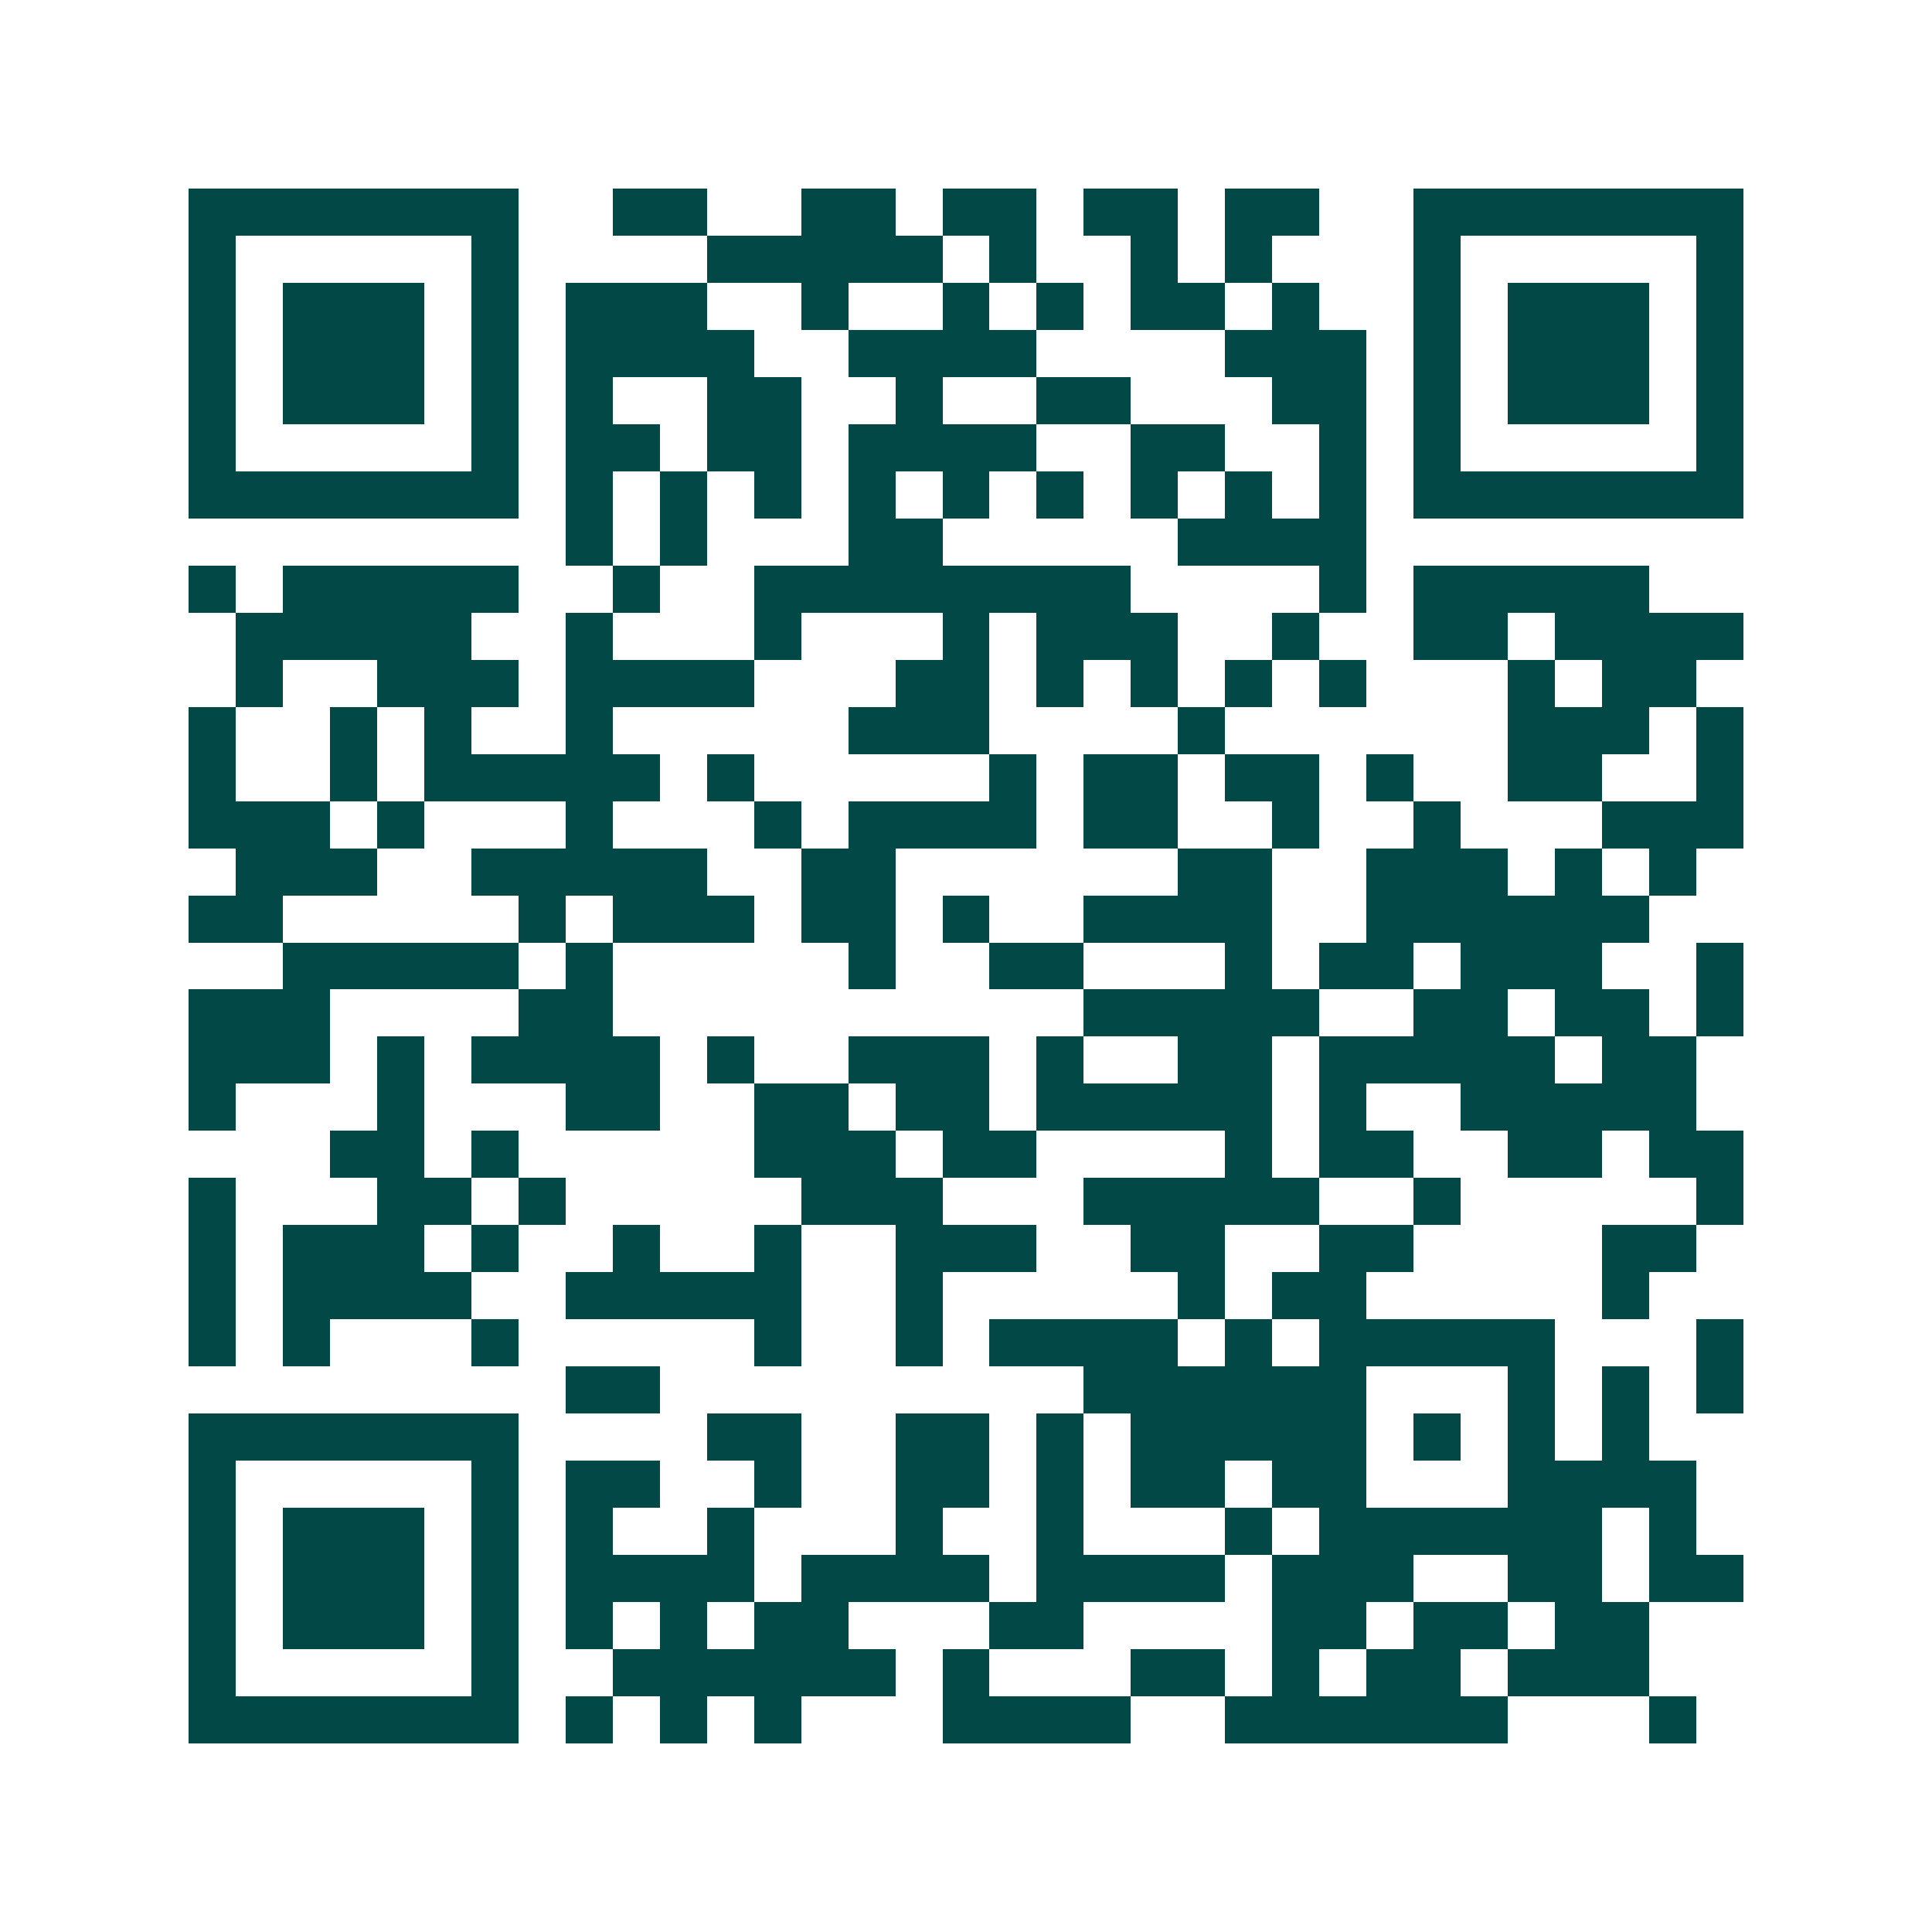 <svg xmlns="http://www.w3.org/2000/svg" width="200" height="200" viewBox="0 0 41 41" shape-rendering="crispEdges"><path fill="#ffffff" d="M0 0h41v41H0z"/><path stroke="#014847" d="M4 4.5h7m2 0h2m2 0h2m1 0h2m1 0h2m1 0h2m2 0h7M4 5.5h1m5 0h1m4 0h5m1 0h1m2 0h1m1 0h1m3 0h1m5 0h1M4 6.5h1m1 0h3m1 0h1m1 0h3m2 0h1m2 0h1m1 0h1m1 0h2m1 0h1m2 0h1m1 0h3m1 0h1M4 7.5h1m1 0h3m1 0h1m1 0h4m2 0h4m4 0h3m1 0h1m1 0h3m1 0h1M4 8.5h1m1 0h3m1 0h1m1 0h1m2 0h2m2 0h1m2 0h2m3 0h2m1 0h1m1 0h3m1 0h1M4 9.5h1m5 0h1m1 0h2m1 0h2m1 0h4m2 0h2m2 0h1m1 0h1m5 0h1M4 10.5h7m1 0h1m1 0h1m1 0h1m1 0h1m1 0h1m1 0h1m1 0h1m1 0h1m1 0h1m1 0h7M12 11.5h1m1 0h1m3 0h2m5 0h4M4 12.5h1m1 0h5m2 0h1m2 0h8m4 0h1m1 0h5M5 13.5h5m2 0h1m3 0h1m3 0h1m1 0h3m2 0h1m2 0h2m1 0h4M5 14.5h1m2 0h3m1 0h4m3 0h2m1 0h1m1 0h1m1 0h1m1 0h1m3 0h1m1 0h2M4 15.5h1m2 0h1m1 0h1m2 0h1m5 0h3m4 0h1m6 0h3m1 0h1M4 16.5h1m2 0h1m1 0h5m1 0h1m5 0h1m1 0h2m1 0h2m1 0h1m2 0h2m2 0h1M4 17.5h3m1 0h1m3 0h1m3 0h1m1 0h4m1 0h2m2 0h1m2 0h1m3 0h3M5 18.5h3m2 0h5m2 0h2m6 0h2m2 0h3m1 0h1m1 0h1M4 19.5h2m5 0h1m1 0h3m1 0h2m1 0h1m2 0h4m2 0h6M6 20.5h5m1 0h1m5 0h1m2 0h2m3 0h1m1 0h2m1 0h3m2 0h1M4 21.5h3m4 0h2m10 0h5m2 0h2m1 0h2m1 0h1M4 22.5h3m1 0h1m1 0h4m1 0h1m2 0h3m1 0h1m2 0h2m1 0h5m1 0h2M4 23.5h1m3 0h1m3 0h2m2 0h2m1 0h2m1 0h5m1 0h1m2 0h5M7 24.5h2m1 0h1m5 0h3m1 0h2m4 0h1m1 0h2m2 0h2m1 0h2M4 25.5h1m3 0h2m1 0h1m5 0h3m3 0h5m2 0h1m5 0h1M4 26.5h1m1 0h3m1 0h1m2 0h1m2 0h1m2 0h3m2 0h2m2 0h2m4 0h2M4 27.5h1m1 0h4m2 0h5m2 0h1m5 0h1m1 0h2m5 0h1M4 28.5h1m1 0h1m3 0h1m5 0h1m2 0h1m1 0h4m1 0h1m1 0h5m3 0h1M12 29.5h2m9 0h6m3 0h1m1 0h1m1 0h1M4 30.5h7m4 0h2m2 0h2m1 0h1m1 0h5m1 0h1m1 0h1m1 0h1M4 31.5h1m5 0h1m1 0h2m2 0h1m2 0h2m1 0h1m1 0h2m1 0h2m3 0h4M4 32.5h1m1 0h3m1 0h1m1 0h1m2 0h1m3 0h1m2 0h1m3 0h1m1 0h6m1 0h1M4 33.5h1m1 0h3m1 0h1m1 0h4m1 0h4m1 0h4m1 0h3m2 0h2m1 0h2M4 34.5h1m1 0h3m1 0h1m1 0h1m1 0h1m1 0h2m3 0h2m4 0h2m1 0h2m1 0h2M4 35.5h1m5 0h1m2 0h6m1 0h1m3 0h2m1 0h1m1 0h2m1 0h3M4 36.5h7m1 0h1m1 0h1m1 0h1m3 0h4m2 0h6m3 0h1"/></svg>
